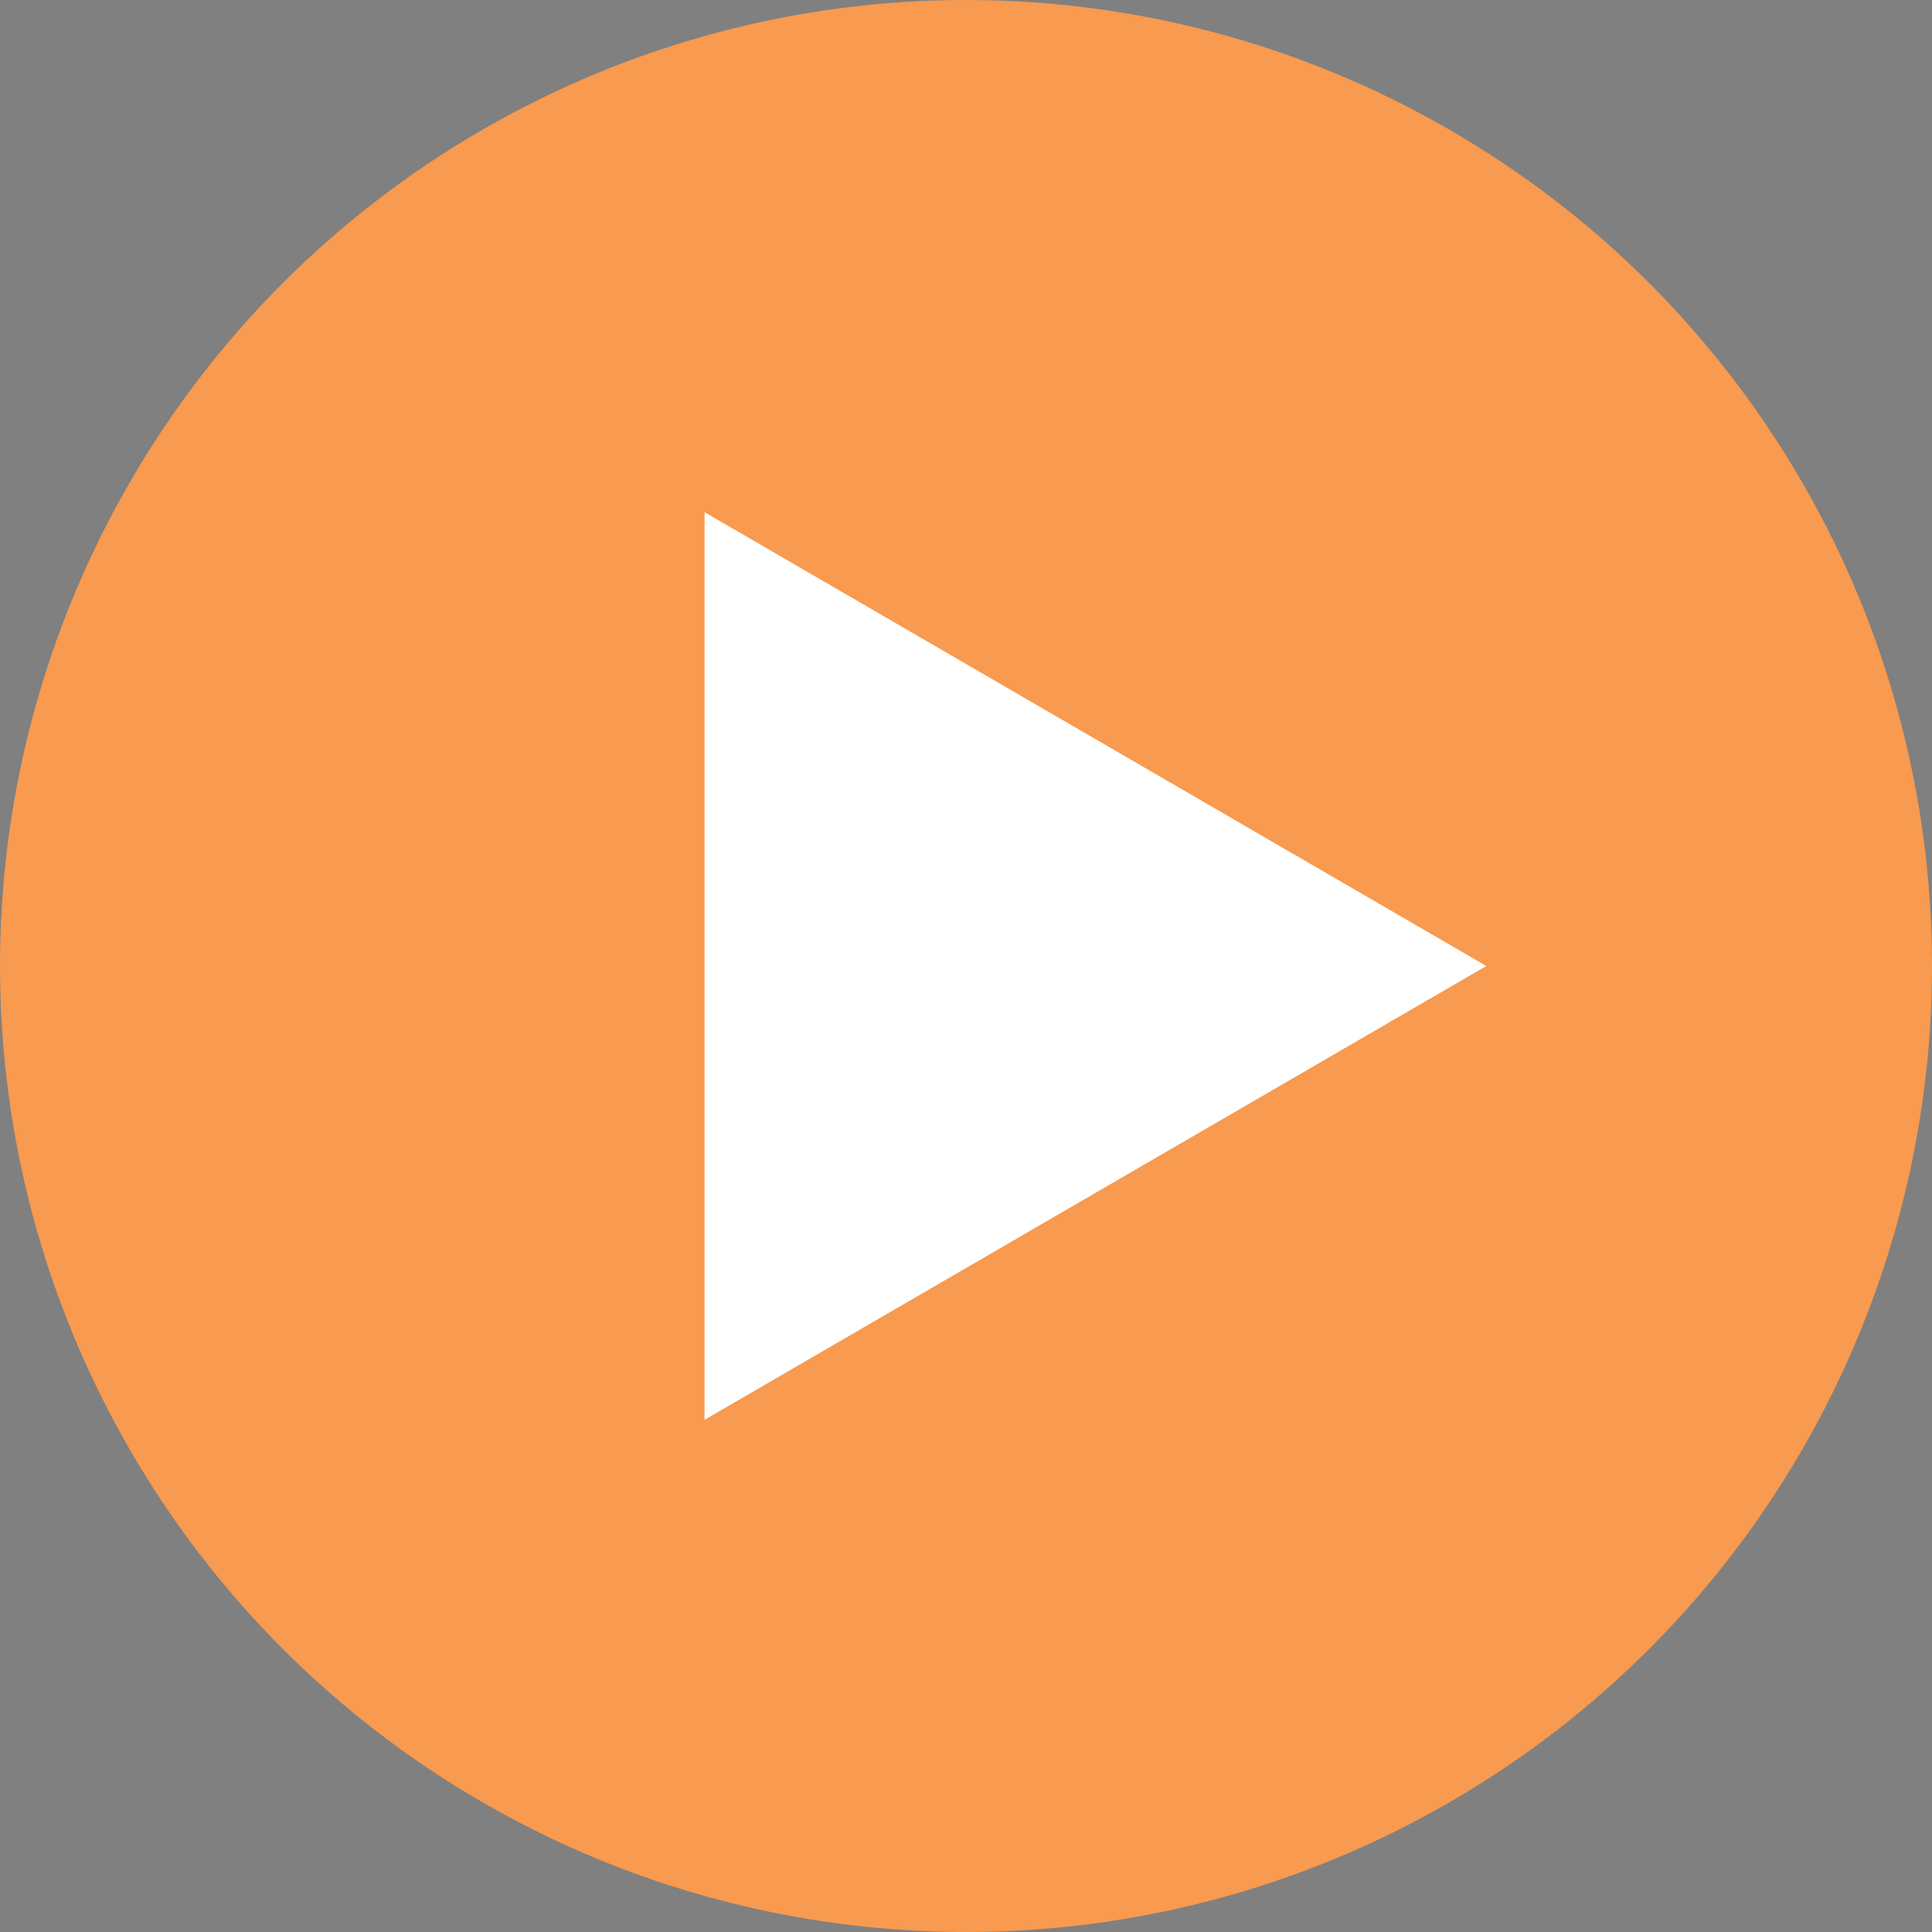 <?xml version="1.0" encoding="utf-8"?>
<!-- Generator: Adobe Illustrator 22.1.0, SVG Export Plug-In . SVG Version: 6.00 Build 0)  -->
<svg version="1.1" id="Layer_1" xmlns="http://www.w3.org/2000/svg" xmlns:xlink="http://www.w3.org/1999/xlink" x="0px" y="0px"
	 viewBox="0 0 300 300" style="enable-background:new 0 0 300 300;" xml:space="preserve">
<rect x="0" y="0" width="300" height="300" fill="#808080" stroke="none"/>
<style type="text/css">
	.st0{fill:#F89A4F;}
	.st1{fill:#FFFFFF;stroke:url(#SVGID_1_);stroke-miterlimit:10;}
</style>
<circle class="st0" cx="150" cy="150" r="150"/>
<linearGradient id="SVGID_1_" gradientUnits="userSpaceOnUse" x1="109.412" y1="150" x2="230.763" y2="150">
	<stop  offset="1" style="stop-color:#FFFFFF"/>
	<stop  offset="1" style="stop-color:#000000"/>
</linearGradient>
<polygon class="st1" points="229.8,150 109.9,219.6 109.9,80.4 "/>
</svg>
